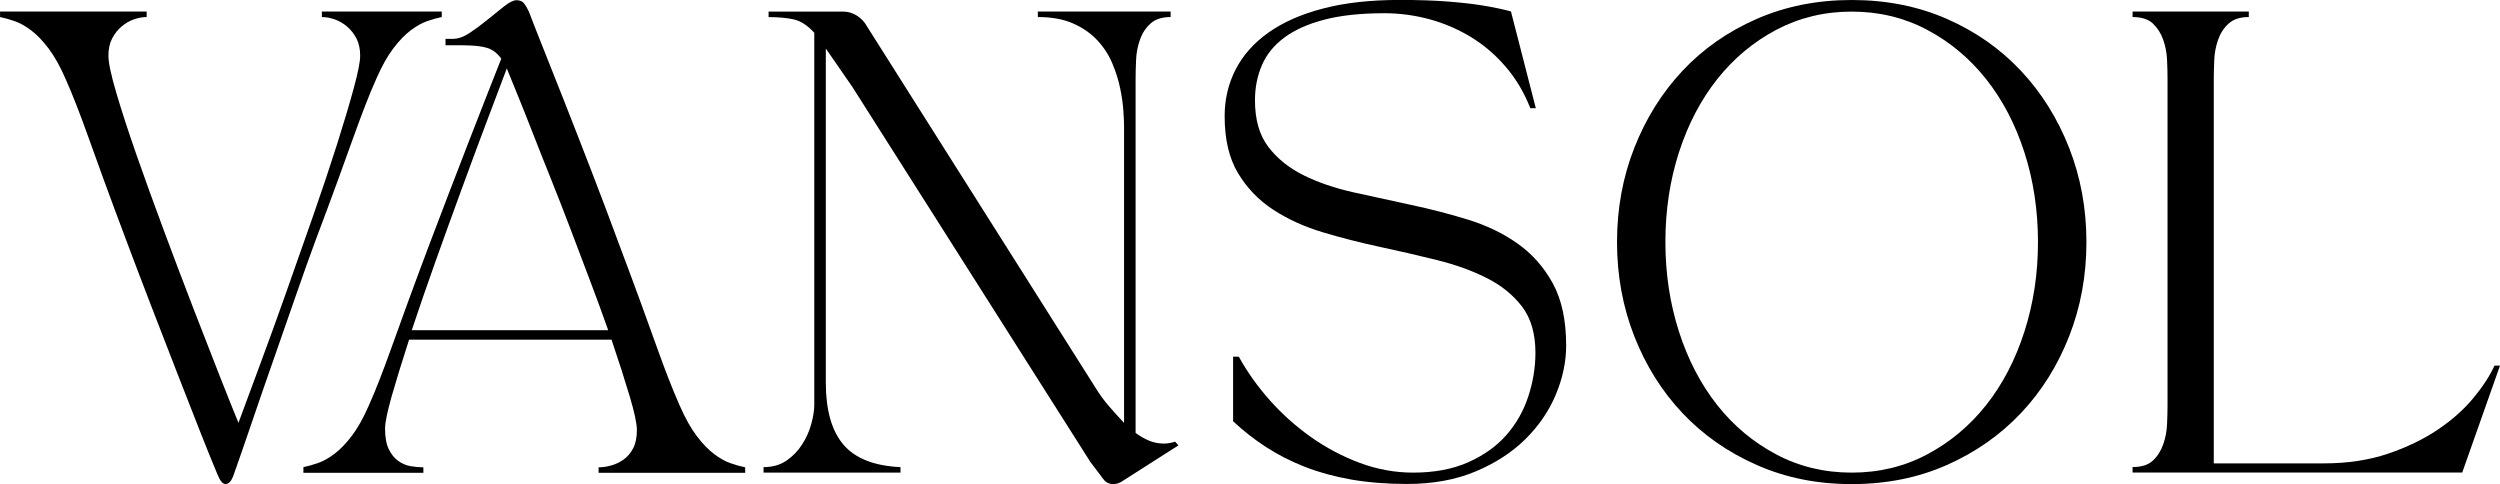 <?xml version="1.0" encoding="UTF-8"?>
<svg id="Ebene_1" data-name="Ebene 1" xmlns="http://www.w3.org/2000/svg" viewBox="0 0 372.6 72.16">
  <path d="M32.44,70.78c-.73-1.74-1.64-3.97-2.71-6.7-1.08-2.73-2.23-5.68-3.47-8.87-1.24-3.18-2.5-6.44-3.78-9.76-1.28-3.32-2.47-6.45-3.57-9.38-1.33-3.53-2.45-6.55-3.37-9.07-.92-2.52-1.71-4.71-2.37-6.56-.66-1.86-1.26-3.46-1.79-4.81-.53-1.35-1.06-2.65-1.61-3.88-.82-1.88-1.67-3.39-2.54-4.54-.87-1.14-1.73-2.04-2.58-2.68-.85-.64-1.66-1.1-2.44-1.37-.78-.27-1.51-.48-2.2-.62v-.82h21.85v.82c-.6,0-1.23.11-1.89.34-.66.23-1.28.58-1.85,1.07-.57.48-1.04,1.08-1.41,1.79-.37.71-.55,1.57-.55,2.58s.39,2.84,1.17,5.5c.78,2.66,1.79,5.75,3.02,9.28,1.24,3.53,2.6,7.3,4.09,11.3,1.49,4.01,2.96,7.88,4.4,11.61,1.44,3.73,2.76,7.11,3.95,10.14,1.19,3.02,2.11,5.32,2.75,6.87.92-2.47,2-5.41,3.26-8.8,1.26-3.39,2.55-6.96,3.88-10.72,1.33-3.76,2.66-7.54,3.99-11.34,1.33-3.8,2.51-7.33,3.54-10.58,1.03-3.25,1.87-6.06,2.51-8.42.64-2.36.96-3.97.96-4.84,0-1.01-.18-1.87-.55-2.58-.37-.71-.84-1.31-1.41-1.79-.57-.48-1.19-.84-1.86-1.07-.67-.23-1.29-.34-1.89-.34v-.82h17.87v.82c-.69.14-1.42.34-2.2.62-.78.27-1.59.73-2.44,1.37-.85.64-1.71,1.54-2.58,2.68-.87,1.15-1.72,2.66-2.54,4.54-.55,1.24-1.09,2.53-1.61,3.88-.53,1.35-1.12,2.96-1.79,4.81-.66,1.86-1.46,4.04-2.37,6.56-.92,2.52-2.04,5.54-3.37,9.07-.78,2.11-1.71,4.71-2.78,7.8-1.08,3.09-2.19,6.28-3.33,9.55-1.15,3.28-2.25,6.46-3.3,9.55-1.05,3.09-1.95,5.67-2.68,7.73-.32.96-.73,1.44-1.24,1.44-.41,0-.8-.46-1.17-1.37Z"/>
  <path d="M45.22,70.44v-.82c.69-.14,1.42-.34,2.2-.62.78-.27,1.59-.73,2.44-1.37.85-.64,1.71-1.53,2.58-2.68.87-1.14,1.72-2.66,2.54-4.54.55-1.24,1.09-2.53,1.61-3.88.53-1.35,1.12-2.96,1.79-4.81.66-1.86,1.45-4.04,2.37-6.56.92-2.52,2.04-5.54,3.37-9.07.92-2.43,1.86-4.89,2.82-7.39.96-2.5,1.9-4.94,2.82-7.32.92-2.38,1.8-4.65,2.65-6.8.85-2.15,1.61-4.1,2.3-5.84-.6-.82-1.31-1.36-2.13-1.61-.82-.25-2.04-.38-3.64-.38h-2.54v-.96h1.1c.78,0,1.62-.3,2.51-.89.89-.6,1.79-1.26,2.68-1.99.89-.73,1.72-1.4,2.47-1.99.76-.59,1.36-.89,1.82-.89.5,0,.88.16,1.13.48.25.32.49.73.72,1.24.41,1.1,1.1,2.85,2.06,5.26.96,2.41,2.06,5.18,3.3,8.32,1.24,3.14,2.55,6.52,3.95,10.14,1.4,3.62,2.74,7.17,4.02,10.65,1.33,3.53,2.45,6.55,3.37,9.07.92,2.52,1.71,4.71,2.37,6.56.66,1.86,1.26,3.46,1.79,4.81.53,1.35,1.07,2.65,1.61,3.88.82,1.88,1.67,3.39,2.54,4.54.87,1.15,1.73,2.04,2.58,2.68.85.64,1.66,1.1,2.44,1.37.78.28,1.51.48,2.2.62v.82h-21.85v-.82c.6,0,1.23-.09,1.89-.28.66-.18,1.28-.48,1.86-.89.57-.41,1.04-.97,1.41-1.68.37-.71.55-1.61.55-2.71,0-.96-.36-2.63-1.07-5.02-.71-2.38-1.61-5.2-2.71-8.45h-30.17c-1.05,3.25-1.91,6.05-2.58,8.38-.66,2.34-1,3.96-1,4.88,0,1.28.18,2.3.55,3.06.37.76.83,1.34,1.41,1.75.57.41,1.19.68,1.86.79.66.11,1.29.17,1.89.17v.82h-17.87ZM90.64,49.2c-.82-2.34-1.72-4.78-2.68-7.32-.96-2.54-1.92-5.09-2.89-7.63-.96-2.54-1.94-5.04-2.92-7.49-.99-2.45-1.89-4.73-2.71-6.84-.82-2.11-1.58-4.01-2.27-5.7-.69-1.69-1.24-3.05-1.65-4.05v.07c-.87,2.29-1.9,5.02-3.09,8.18-1.19,3.16-2.43,6.49-3.71,10-1.28,3.5-2.57,7.06-3.85,10.65-1.28,3.6-2.45,6.98-3.5,10.14h29.27Z"/>
  <path d="M123.08,7.22v49.82c0,4.08.87,7.15,2.61,9.21,1.74,2.06,4.58,3.19,8.52,3.37v.82h-20.41v-.82c1.33,0,2.46-.32,3.4-.96.94-.64,1.72-1.44,2.34-2.41.62-.96,1.08-1.98,1.37-3.06.3-1.08.45-2.03.45-2.85V4.88c-1.01-1.1-2.03-1.76-3.06-1.99-1.03-.23-2.28-.34-3.75-.34v-.82h11.13c.64,0,1.25.16,1.82.48.57.32,1.04.73,1.41,1.24l34.29,54.22c.64,1.05,1.34,2.02,2.1,2.89.76.87,1.5,1.7,2.23,2.47V18.9c0-.55-.03-1.34-.1-2.37-.07-1.03-.23-2.15-.48-3.37-.25-1.21-.64-2.45-1.17-3.71-.53-1.26-1.27-2.41-2.23-3.44s-2.16-1.87-3.61-2.51c-1.44-.64-3.2-.96-5.26-.96v-.82h19.79v.82c-1.28,0-2.28.32-2.99.96-.71.64-1.24,1.44-1.58,2.41-.34.96-.54,1.98-.58,3.06-.05,1.08-.07,2.03-.07,2.85v52.71c.69.5,1.37.89,2.06,1.17.69.27,1.4.41,2.13.41.27,0,.55-.02.82-.07.27-.04.57-.11.89-.21l.48.55-8.18,5.22c-.5.37-1.01.55-1.51.55-.64,0-1.15-.25-1.51-.76l-1.92-2.54L127.06,12.99l-3.99-5.77Z"/>
  <path d="M184.65,53.19c1.24,2.25,2.77,4.4,4.6,6.46,1.83,2.06,3.88,3.89,6.15,5.5,2.27,1.6,4.7,2.89,7.29,3.85s5.23,1.44,7.94,1.44c3.16,0,5.9-.52,8.21-1.55,2.31-1.03,4.2-2.38,5.67-4.05,1.47-1.67,2.55-3.58,3.26-5.74.71-2.15,1.07-4.33,1.07-6.53,0-2.84-.67-5.13-1.99-6.87-1.33-1.74-3.08-3.16-5.26-4.26-2.18-1.1-4.65-1.99-7.42-2.68-2.77-.69-5.6-1.34-8.49-1.96-2.89-.62-5.72-1.34-8.49-2.17s-5.25-1.95-7.42-3.37c-2.18-1.42-3.93-3.24-5.26-5.46-1.33-2.22-1.99-5.05-1.99-8.49,0-2.52.55-4.84,1.65-6.98,1.1-2.13,2.74-3.96,4.91-5.5,2.18-1.53,4.89-2.73,8.14-3.57,3.25-.85,7.05-1.27,11.41-1.27,2.75,0,5.14.08,7.18.24,2.04.16,3.75.36,5.12.58,1.65.27,3.07.57,4.26.89l3.71,14.43h-.82c-.92-2.34-2.14-4.4-3.68-6.19-1.54-1.79-3.26-3.26-5.19-4.43-1.92-1.17-3.99-2.05-6.19-2.65-2.2-.59-4.42-.89-6.67-.89-3.53,0-6.52.32-8.97.96-2.45.64-4.45,1.54-5.98,2.68-1.54,1.15-2.65,2.52-3.33,4.12-.69,1.6-1.03,3.34-1.03,5.22,0,2.89.66,5.2,1.99,6.94,1.33,1.74,3.08,3.15,5.26,4.23,2.18,1.08,4.65,1.92,7.42,2.54,2.77.62,5.61,1.24,8.52,1.86,2.91.62,5.75,1.35,8.52,2.2,2.77.85,5.25,2.04,7.42,3.57,2.18,1.54,3.93,3.52,5.26,5.94,1.33,2.43,1.99,5.52,1.99,9.28,0,2.43-.52,4.87-1.55,7.32-1.03,2.45-2.54,4.66-4.54,6.63-1.99,1.97-4.47,3.57-7.42,4.81-2.96,1.24-6.36,1.86-10.21,1.86-2.98,0-5.73-.22-8.25-.65-2.52-.44-4.83-1.07-6.94-1.89-2.11-.83-4.04-1.81-5.81-2.96-1.77-1.14-3.4-2.43-4.92-3.85v-9.62h.82Z"/>
  <path d="M241,36.08c0-4.99.86-9.68,2.58-14.05,1.72-4.37,4.11-8.2,7.18-11.48,3.07-3.27,6.76-5.85,11.06-7.73,4.3-1.88,9.02-2.82,14.16-2.82s9.91.94,14.19,2.82c4.28,1.88,7.96,4.46,11.03,7.73,3.07,3.28,5.46,7.1,7.18,11.48,1.72,4.38,2.58,9.06,2.58,14.05s-.86,9.68-2.58,14.05c-1.72,4.38-4.11,8.19-7.18,11.44-3.07,3.25-6.75,5.83-11.03,7.73s-9.01,2.85-14.19,2.85-9.85-.95-14.16-2.85c-4.31-1.9-8-4.48-11.06-7.73-3.07-3.25-5.46-7.07-7.18-11.44-1.72-4.38-2.58-9.06-2.58-14.05ZM248.21,36.08c0,4.72.68,9.17,2.03,13.37,1.35,4.19,3.25,7.83,5.7,10.93s5.38,5.54,8.8,7.35c3.41,1.81,7.16,2.71,11.24,2.71s7.82-.9,11.23-2.71c3.41-1.81,6.35-4.26,8.8-7.35s4.35-6.73,5.7-10.93c1.35-4.19,2.03-8.65,2.03-13.37s-.68-9.23-2.03-13.4c-1.35-4.17-3.25-7.8-5.7-10.89s-5.38-5.54-8.8-7.35c-3.41-1.81-7.16-2.71-11.23-2.71s-7.82.91-11.24,2.71c-3.41,1.81-6.35,4.26-8.8,7.35s-4.35,6.72-5.7,10.89c-1.35,4.17-2.03,8.64-2.03,13.4Z"/>
  <path d="M346.35,69.06c3.53,0,6.71-.48,9.55-1.44,2.84-.96,5.33-2.17,7.46-3.61,2.13-1.44,3.89-3.01,5.29-4.71,1.4-1.69,2.44-3.3,3.13-4.81h.82l-5.63,15.94h-49.13v-.82c1.33,0,2.34-.32,3.02-.96.69-.64,1.2-1.44,1.54-2.41.34-.96.54-1.98.58-3.06.05-1.08.07-2.03.07-2.85V11.82c0-.82-.02-1.77-.07-2.85-.04-1.08-.24-2.1-.58-3.06-.34-.96-.86-1.76-1.54-2.41-.69-.64-1.7-.96-3.02-.96v-.82h17.32v.82c-1.28,0-2.28.32-2.99.96-.71.64-1.24,1.44-1.58,2.41-.34.96-.54,1.98-.58,3.06-.04,1.08-.07,2.03-.07,2.85v57.24h16.42Z"/>
</svg>